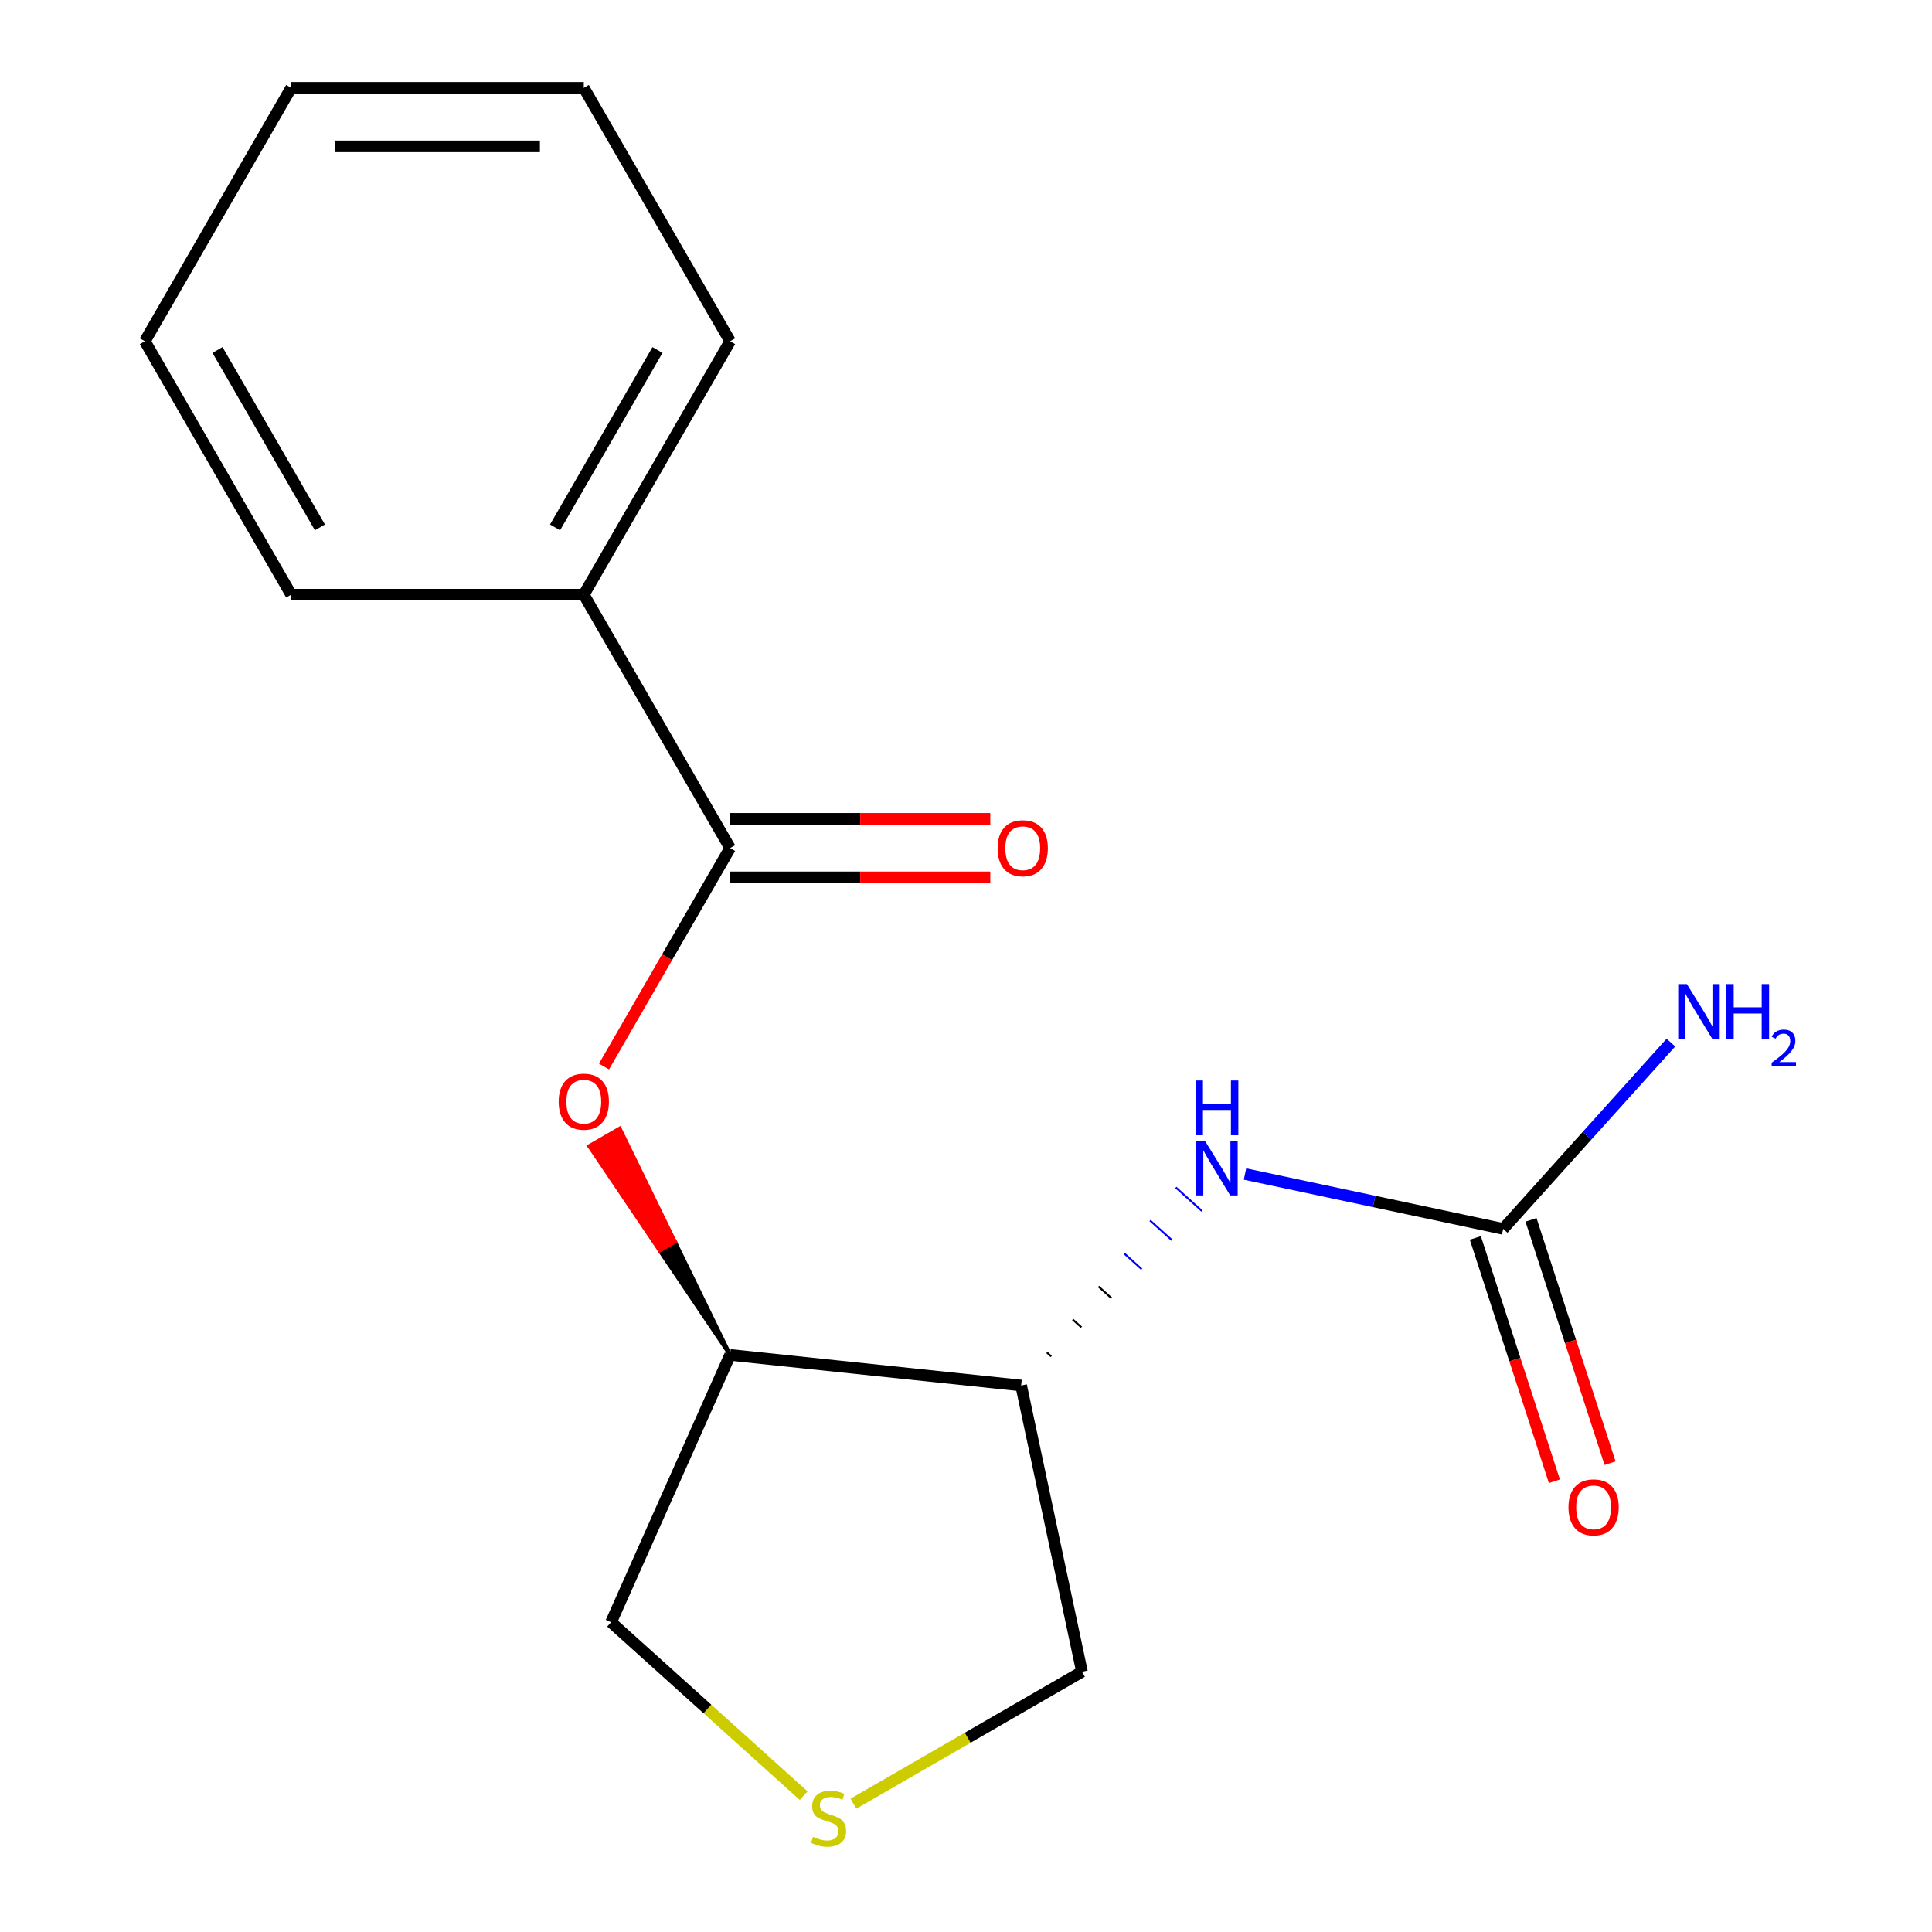 <?xml version='1.0' encoding='iso-8859-1'?>
<svg version='1.1' baseProfile='full'
              xmlns='http://www.w3.org/2000/svg'
                      xmlns:rdkit='http://www.rdkit.org/xml'
                      xmlns:xlink='http://www.w3.org/1999/xlink'
                  xml:space='preserve'
width='1000px' height='1000px' viewBox='0 0 1000 1000'>
<!-- END OF HEADER -->
<rect style='opacity:1.0;fill:#FFFFFF;stroke:none' width='1000' height='1000' x='0' y='0'> </rect>
<path class='bond-1' d='M 377.903,438.965 L 345.264,495.497' style='fill:none;fill-rule:evenodd;stroke:#000000;stroke-width:6px;stroke-linecap:butt;stroke-linejoin:miter;stroke-opacity:1' />
<path class='bond-1' d='M 345.264,495.497 L 312.625,552.029' style='fill:none;fill-rule:evenodd;stroke:#FF0000;stroke-width:6px;stroke-linecap:butt;stroke-linejoin:miter;stroke-opacity:1' />
<path class='bond-6' d='M 377.903,454.111 L 445.241,454.111' style='fill:none;fill-rule:evenodd;stroke:#000000;stroke-width:6px;stroke-linecap:butt;stroke-linejoin:miter;stroke-opacity:1' />
<path class='bond-6' d='M 445.241,454.111 L 512.578,454.111' style='fill:none;fill-rule:evenodd;stroke:#FF0000;stroke-width:6px;stroke-linecap:butt;stroke-linejoin:miter;stroke-opacity:1' />
<path class='bond-6' d='M 377.903,423.819 L 445.241,423.819' style='fill:none;fill-rule:evenodd;stroke:#000000;stroke-width:6px;stroke-linecap:butt;stroke-linejoin:miter;stroke-opacity:1' />
<path class='bond-6' d='M 445.241,423.819 L 512.578,423.819' style='fill:none;fill-rule:evenodd;stroke:#FF0000;stroke-width:6px;stroke-linecap:butt;stroke-linejoin:miter;stroke-opacity:1' />
<path class='bond-8' d='M 377.903,438.965 L 302.172,307.795' style='fill:none;fill-rule:evenodd;stroke:#000000;stroke-width:6px;stroke-linecap:butt;stroke-linejoin:miter;stroke-opacity:1' />
<path class='bond-0' d='M 778.036,636.07 L 711.223,621.868' style='fill:none;fill-rule:evenodd;stroke:#000000;stroke-width:6px;stroke-linecap:butt;stroke-linejoin:miter;stroke-opacity:1' />
<path class='bond-0' d='M 711.223,621.868 L 644.41,607.667' style='fill:none;fill-rule:evenodd;stroke:#0000FF;stroke-width:6px;stroke-linecap:butt;stroke-linejoin:miter;stroke-opacity:1' />
<path class='bond-7' d='M 763.631,640.75 L 784.091,703.722' style='fill:none;fill-rule:evenodd;stroke:#000000;stroke-width:6px;stroke-linecap:butt;stroke-linejoin:miter;stroke-opacity:1' />
<path class='bond-7' d='M 784.091,703.722 L 804.552,766.693' style='fill:none;fill-rule:evenodd;stroke:#FF0000;stroke-width:6px;stroke-linecap:butt;stroke-linejoin:miter;stroke-opacity:1' />
<path class='bond-7' d='M 792.441,631.389 L 812.901,694.361' style='fill:none;fill-rule:evenodd;stroke:#000000;stroke-width:6px;stroke-linecap:butt;stroke-linejoin:miter;stroke-opacity:1' />
<path class='bond-7' d='M 812.901,694.361 L 833.362,757.332' style='fill:none;fill-rule:evenodd;stroke:#FF0000;stroke-width:6px;stroke-linecap:butt;stroke-linejoin:miter;stroke-opacity:1' />
<path class='bond-9' d='M 778.036,636.07 L 821.446,587.857' style='fill:none;fill-rule:evenodd;stroke:#000000;stroke-width:6px;stroke-linecap:butt;stroke-linejoin:miter;stroke-opacity:1' />
<path class='bond-9' d='M 821.446,587.857 L 864.857,539.645' style='fill:none;fill-rule:evenodd;stroke:#0000FF;stroke-width:6px;stroke-linecap:butt;stroke-linejoin:miter;stroke-opacity:1' />
<path class='bond-3' d='M 377.903,701.305 L 349.326,642.722 L 341.456,647.266 Z' style='fill:#000000;fill-rule:evenodd;fill-opacity:1;stroke:#000000;stroke-width:2px;stroke-linecap:butt;stroke-linejoin:miter;stroke-opacity:1;' />
<path class='bond-3' d='M 349.326,642.722 L 305.009,593.226 L 320.75,584.138 Z' style='fill:#FF0000;fill-rule:evenodd;fill-opacity:1;stroke:#FF0000;stroke-width:2px;stroke-linecap:butt;stroke-linejoin:miter;stroke-opacity:1;' />
<path class='bond-3' d='M 349.326,642.722 L 341.456,647.266 L 305.009,593.226 Z' style='fill:#FF0000;fill-rule:evenodd;fill-opacity:1;stroke:#FF0000;stroke-width:2px;stroke-linecap:butt;stroke-linejoin:miter;stroke-opacity:1;' />
<path class='bond-2' d='M 544.131,702.08 L 541.88,700.053' style='fill:none;fill-rule:evenodd;stroke:#000000;stroke-width:1.0px;stroke-linecap:butt;stroke-linejoin:miter;stroke-opacity:1' />
<path class='bond-2' d='M 559.727,687.023 L 555.225,682.969' style='fill:none;fill-rule:evenodd;stroke:#000000;stroke-width:1.0px;stroke-linecap:butt;stroke-linejoin:miter;stroke-opacity:1' />
<path class='bond-2' d='M 575.323,671.965 L 568.569,665.885' style='fill:none;fill-rule:evenodd;stroke:#000000;stroke-width:1.0px;stroke-linecap:butt;stroke-linejoin:miter;stroke-opacity:1' />
<path class='bond-2' d='M 590.919,656.908 L 581.914,648.8' style='fill:none;fill-rule:evenodd;stroke:#0000FF;stroke-width:1.0px;stroke-linecap:butt;stroke-linejoin:miter;stroke-opacity:1' />
<path class='bond-2' d='M 606.514,641.851 L 595.259,631.716' style='fill:none;fill-rule:evenodd;stroke:#0000FF;stroke-width:1.0px;stroke-linecap:butt;stroke-linejoin:miter;stroke-opacity:1' />
<path class='bond-2' d='M 622.11,626.793 L 608.603,614.632' style='fill:none;fill-rule:evenodd;stroke:#0000FF;stroke-width:1.0px;stroke-linecap:butt;stroke-linejoin:miter;stroke-opacity:1' />
<path class='bond-4' d='M 377.903,701.305 L 528.535,717.138' style='fill:none;fill-rule:evenodd;stroke:#000000;stroke-width:6px;stroke-linecap:butt;stroke-linejoin:miter;stroke-opacity:1' />
<path class='bond-10' d='M 377.903,701.305 L 316.297,839.673' style='fill:none;fill-rule:evenodd;stroke:#000000;stroke-width:6px;stroke-linecap:butt;stroke-linejoin:miter;stroke-opacity:1' />
<path class='bond-11' d='M 528.535,717.138 L 560.026,865.29' style='fill:none;fill-rule:evenodd;stroke:#000000;stroke-width:6px;stroke-linecap:butt;stroke-linejoin:miter;stroke-opacity:1' />
<path class='bond-5' d='M 415.989,929.436 L 366.143,884.555' style='fill:none;fill-rule:evenodd;stroke:#CCCC00;stroke-width:6px;stroke-linecap:butt;stroke-linejoin:miter;stroke-opacity:1' />
<path class='bond-5' d='M 366.143,884.555 L 316.297,839.673' style='fill:none;fill-rule:evenodd;stroke:#000000;stroke-width:6px;stroke-linecap:butt;stroke-linejoin:miter;stroke-opacity:1' />
<path class='bond-18' d='M 441.722,933.593 L 500.874,899.441' style='fill:none;fill-rule:evenodd;stroke:#CCCC00;stroke-width:6px;stroke-linecap:butt;stroke-linejoin:miter;stroke-opacity:1' />
<path class='bond-18' d='M 500.874,899.441 L 560.026,865.29' style='fill:none;fill-rule:evenodd;stroke:#000000;stroke-width:6px;stroke-linecap:butt;stroke-linejoin:miter;stroke-opacity:1' />
<path class='bond-12' d='M 302.172,307.795 L 377.903,176.625' style='fill:none;fill-rule:evenodd;stroke:#000000;stroke-width:6px;stroke-linecap:butt;stroke-linejoin:miter;stroke-opacity:1' />
<path class='bond-12' d='M 287.297,272.973 L 340.309,181.154' style='fill:none;fill-rule:evenodd;stroke:#000000;stroke-width:6px;stroke-linecap:butt;stroke-linejoin:miter;stroke-opacity:1' />
<path class='bond-13' d='M 302.172,307.795 L 150.709,307.795' style='fill:none;fill-rule:evenodd;stroke:#000000;stroke-width:6px;stroke-linecap:butt;stroke-linejoin:miter;stroke-opacity:1' />
<path class='bond-15' d='M 377.903,176.625 L 302.172,45.455' style='fill:none;fill-rule:evenodd;stroke:#000000;stroke-width:6px;stroke-linecap:butt;stroke-linejoin:miter;stroke-opacity:1' />
<path class='bond-14' d='M 150.709,307.795 L 74.978,176.625' style='fill:none;fill-rule:evenodd;stroke:#000000;stroke-width:6px;stroke-linecap:butt;stroke-linejoin:miter;stroke-opacity:1' />
<path class='bond-14' d='M 165.584,272.973 L 112.572,181.154' style='fill:none;fill-rule:evenodd;stroke:#000000;stroke-width:6px;stroke-linecap:butt;stroke-linejoin:miter;stroke-opacity:1' />
<path class='bond-16' d='M 74.978,176.625 L 150.709,45.455' style='fill:none;fill-rule:evenodd;stroke:#000000;stroke-width:6px;stroke-linecap:butt;stroke-linejoin:miter;stroke-opacity:1' />
<path class='bond-17' d='M 302.172,45.455 L 150.709,45.455' style='fill:none;fill-rule:evenodd;stroke:#000000;stroke-width:6px;stroke-linecap:butt;stroke-linejoin:miter;stroke-opacity:1' />
<path class='bond-17' d='M 279.452,75.747 L 173.429,75.747' style='fill:none;fill-rule:evenodd;stroke:#000000;stroke-width:6px;stroke-linecap:butt;stroke-linejoin:miter;stroke-opacity:1' />
<path  class='atom-2' d='M 289.172 570.215
Q 289.172 563.415, 292.532 559.615
Q 295.892 555.815, 302.172 555.815
Q 308.452 555.815, 311.812 559.615
Q 315.172 563.415, 315.172 570.215
Q 315.172 577.095, 311.772 581.015
Q 308.372 584.895, 302.172 584.895
Q 295.932 584.895, 292.532 581.015
Q 289.172 577.135, 289.172 570.215
M 302.172 581.695
Q 306.492 581.695, 308.812 578.815
Q 311.172 575.895, 311.172 570.215
Q 311.172 564.655, 308.812 561.855
Q 306.492 559.015, 302.172 559.015
Q 297.852 559.015, 295.492 561.815
Q 293.172 564.615, 293.172 570.215
Q 293.172 575.935, 295.492 578.815
Q 297.852 581.695, 302.172 581.695
' fill='#FF0000'/>
<path  class='atom-3' d='M 623.623 590.419
L 632.903 605.419
Q 633.823 606.899, 635.303 609.579
Q 636.783 612.259, 636.863 612.419
L 636.863 590.419
L 640.623 590.419
L 640.623 618.739
L 636.743 618.739
L 626.783 602.339
Q 625.623 600.419, 624.383 598.219
Q 623.183 596.019, 622.823 595.339
L 622.823 618.739
L 619.143 618.739
L 619.143 590.419
L 623.623 590.419
' fill='#0000FF'/>
<path  class='atom-3' d='M 618.803 559.267
L 622.643 559.267
L 622.643 571.307
L 637.123 571.307
L 637.123 559.267
L 640.963 559.267
L 640.963 587.587
L 637.123 587.587
L 637.123 574.507
L 622.643 574.507
L 622.643 587.587
L 618.803 587.587
L 618.803 559.267
' fill='#0000FF'/>
<path  class='atom-6' d='M 420.856 950.741
Q 421.176 950.861, 422.496 951.421
Q 423.816 951.981, 425.256 952.341
Q 426.736 952.661, 428.176 952.661
Q 430.856 952.661, 432.416 951.381
Q 433.976 950.061, 433.976 947.781
Q 433.976 946.221, 433.176 945.261
Q 432.416 944.301, 431.216 943.781
Q 430.016 943.261, 428.016 942.661
Q 425.496 941.901, 423.976 941.181
Q 422.496 940.461, 421.416 938.941
Q 420.376 937.421, 420.376 934.861
Q 420.376 931.301, 422.776 929.101
Q 425.216 926.901, 430.016 926.901
Q 433.296 926.901, 437.016 928.461
L 436.096 931.541
Q 432.696 930.141, 430.136 930.141
Q 427.376 930.141, 425.856 931.301
Q 424.336 932.421, 424.376 934.381
Q 424.376 935.901, 425.136 936.821
Q 425.936 937.741, 427.056 938.261
Q 428.216 938.781, 430.136 939.381
Q 432.696 940.181, 434.216 940.981
Q 435.736 941.781, 436.816 943.421
Q 437.936 945.021, 437.936 947.781
Q 437.936 951.701, 435.296 953.821
Q 432.696 955.901, 428.336 955.901
Q 425.816 955.901, 423.896 955.341
Q 422.016 954.821, 419.776 953.901
L 420.856 950.741
' fill='#CCCC00'/>
<path  class='atom-7' d='M 516.365 439.045
Q 516.365 432.245, 519.725 428.445
Q 523.085 424.645, 529.365 424.645
Q 535.645 424.645, 539.005 428.445
Q 542.365 432.245, 542.365 439.045
Q 542.365 445.925, 538.965 449.845
Q 535.565 453.725, 529.365 453.725
Q 523.125 453.725, 519.725 449.845
Q 516.365 445.965, 516.365 439.045
M 529.365 450.525
Q 533.685 450.525, 536.005 447.645
Q 538.365 444.725, 538.365 439.045
Q 538.365 433.485, 536.005 430.685
Q 533.685 427.845, 529.365 427.845
Q 525.045 427.845, 522.685 430.645
Q 520.365 433.445, 520.365 439.045
Q 520.365 444.765, 522.685 447.645
Q 525.045 450.525, 529.365 450.525
' fill='#FF0000'/>
<path  class='atom-8' d='M 811.84 780.199
Q 811.84 773.399, 815.2 769.599
Q 818.56 765.799, 824.84 765.799
Q 831.12 765.799, 834.48 769.599
Q 837.84 773.399, 837.84 780.199
Q 837.84 787.079, 834.44 790.999
Q 831.04 794.879, 824.84 794.879
Q 818.6 794.879, 815.2 790.999
Q 811.84 787.119, 811.84 780.199
M 824.84 791.679
Q 829.16 791.679, 831.48 788.799
Q 833.84 785.879, 833.84 780.199
Q 833.84 774.639, 831.48 771.839
Q 829.16 768.999, 824.84 768.999
Q 820.52 768.999, 818.16 771.799
Q 815.84 774.599, 815.84 780.199
Q 815.84 785.919, 818.16 788.799
Q 820.52 791.679, 824.84 791.679
' fill='#FF0000'/>
<path  class='atom-10' d='M 873.124 509.352
L 882.404 524.352
Q 883.324 525.832, 884.804 528.512
Q 886.284 531.192, 886.364 531.352
L 886.364 509.352
L 890.124 509.352
L 890.124 537.672
L 886.244 537.672
L 876.284 521.272
Q 875.124 519.352, 873.884 517.152
Q 872.684 514.952, 872.324 514.272
L 872.324 537.672
L 868.644 537.672
L 868.644 509.352
L 873.124 509.352
' fill='#0000FF'/>
<path  class='atom-10' d='M 893.524 509.352
L 897.364 509.352
L 897.364 521.392
L 911.844 521.392
L 911.844 509.352
L 915.684 509.352
L 915.684 537.672
L 911.844 537.672
L 911.844 524.592
L 897.364 524.592
L 897.364 537.672
L 893.524 537.672
L 893.524 509.352
' fill='#0000FF'/>
<path  class='atom-10' d='M 917.057 536.678
Q 917.743 534.909, 919.38 533.932
Q 921.017 532.929, 923.287 532.929
Q 926.112 532.929, 927.696 534.46
Q 929.28 535.992, 929.28 538.711
Q 929.28 541.483, 927.221 544.07
Q 925.188 546.657, 920.964 549.72
L 929.597 549.72
L 929.597 551.832
L 917.004 551.832
L 917.004 550.063
Q 920.489 547.581, 922.548 545.733
Q 924.633 543.885, 925.637 542.222
Q 926.64 540.559, 926.64 538.843
Q 926.64 537.048, 925.742 536.044
Q 924.845 535.041, 923.287 535.041
Q 921.782 535.041, 920.779 535.648
Q 919.776 536.256, 919.063 537.602
L 917.057 536.678
' fill='#0000FF'/>
</svg>
